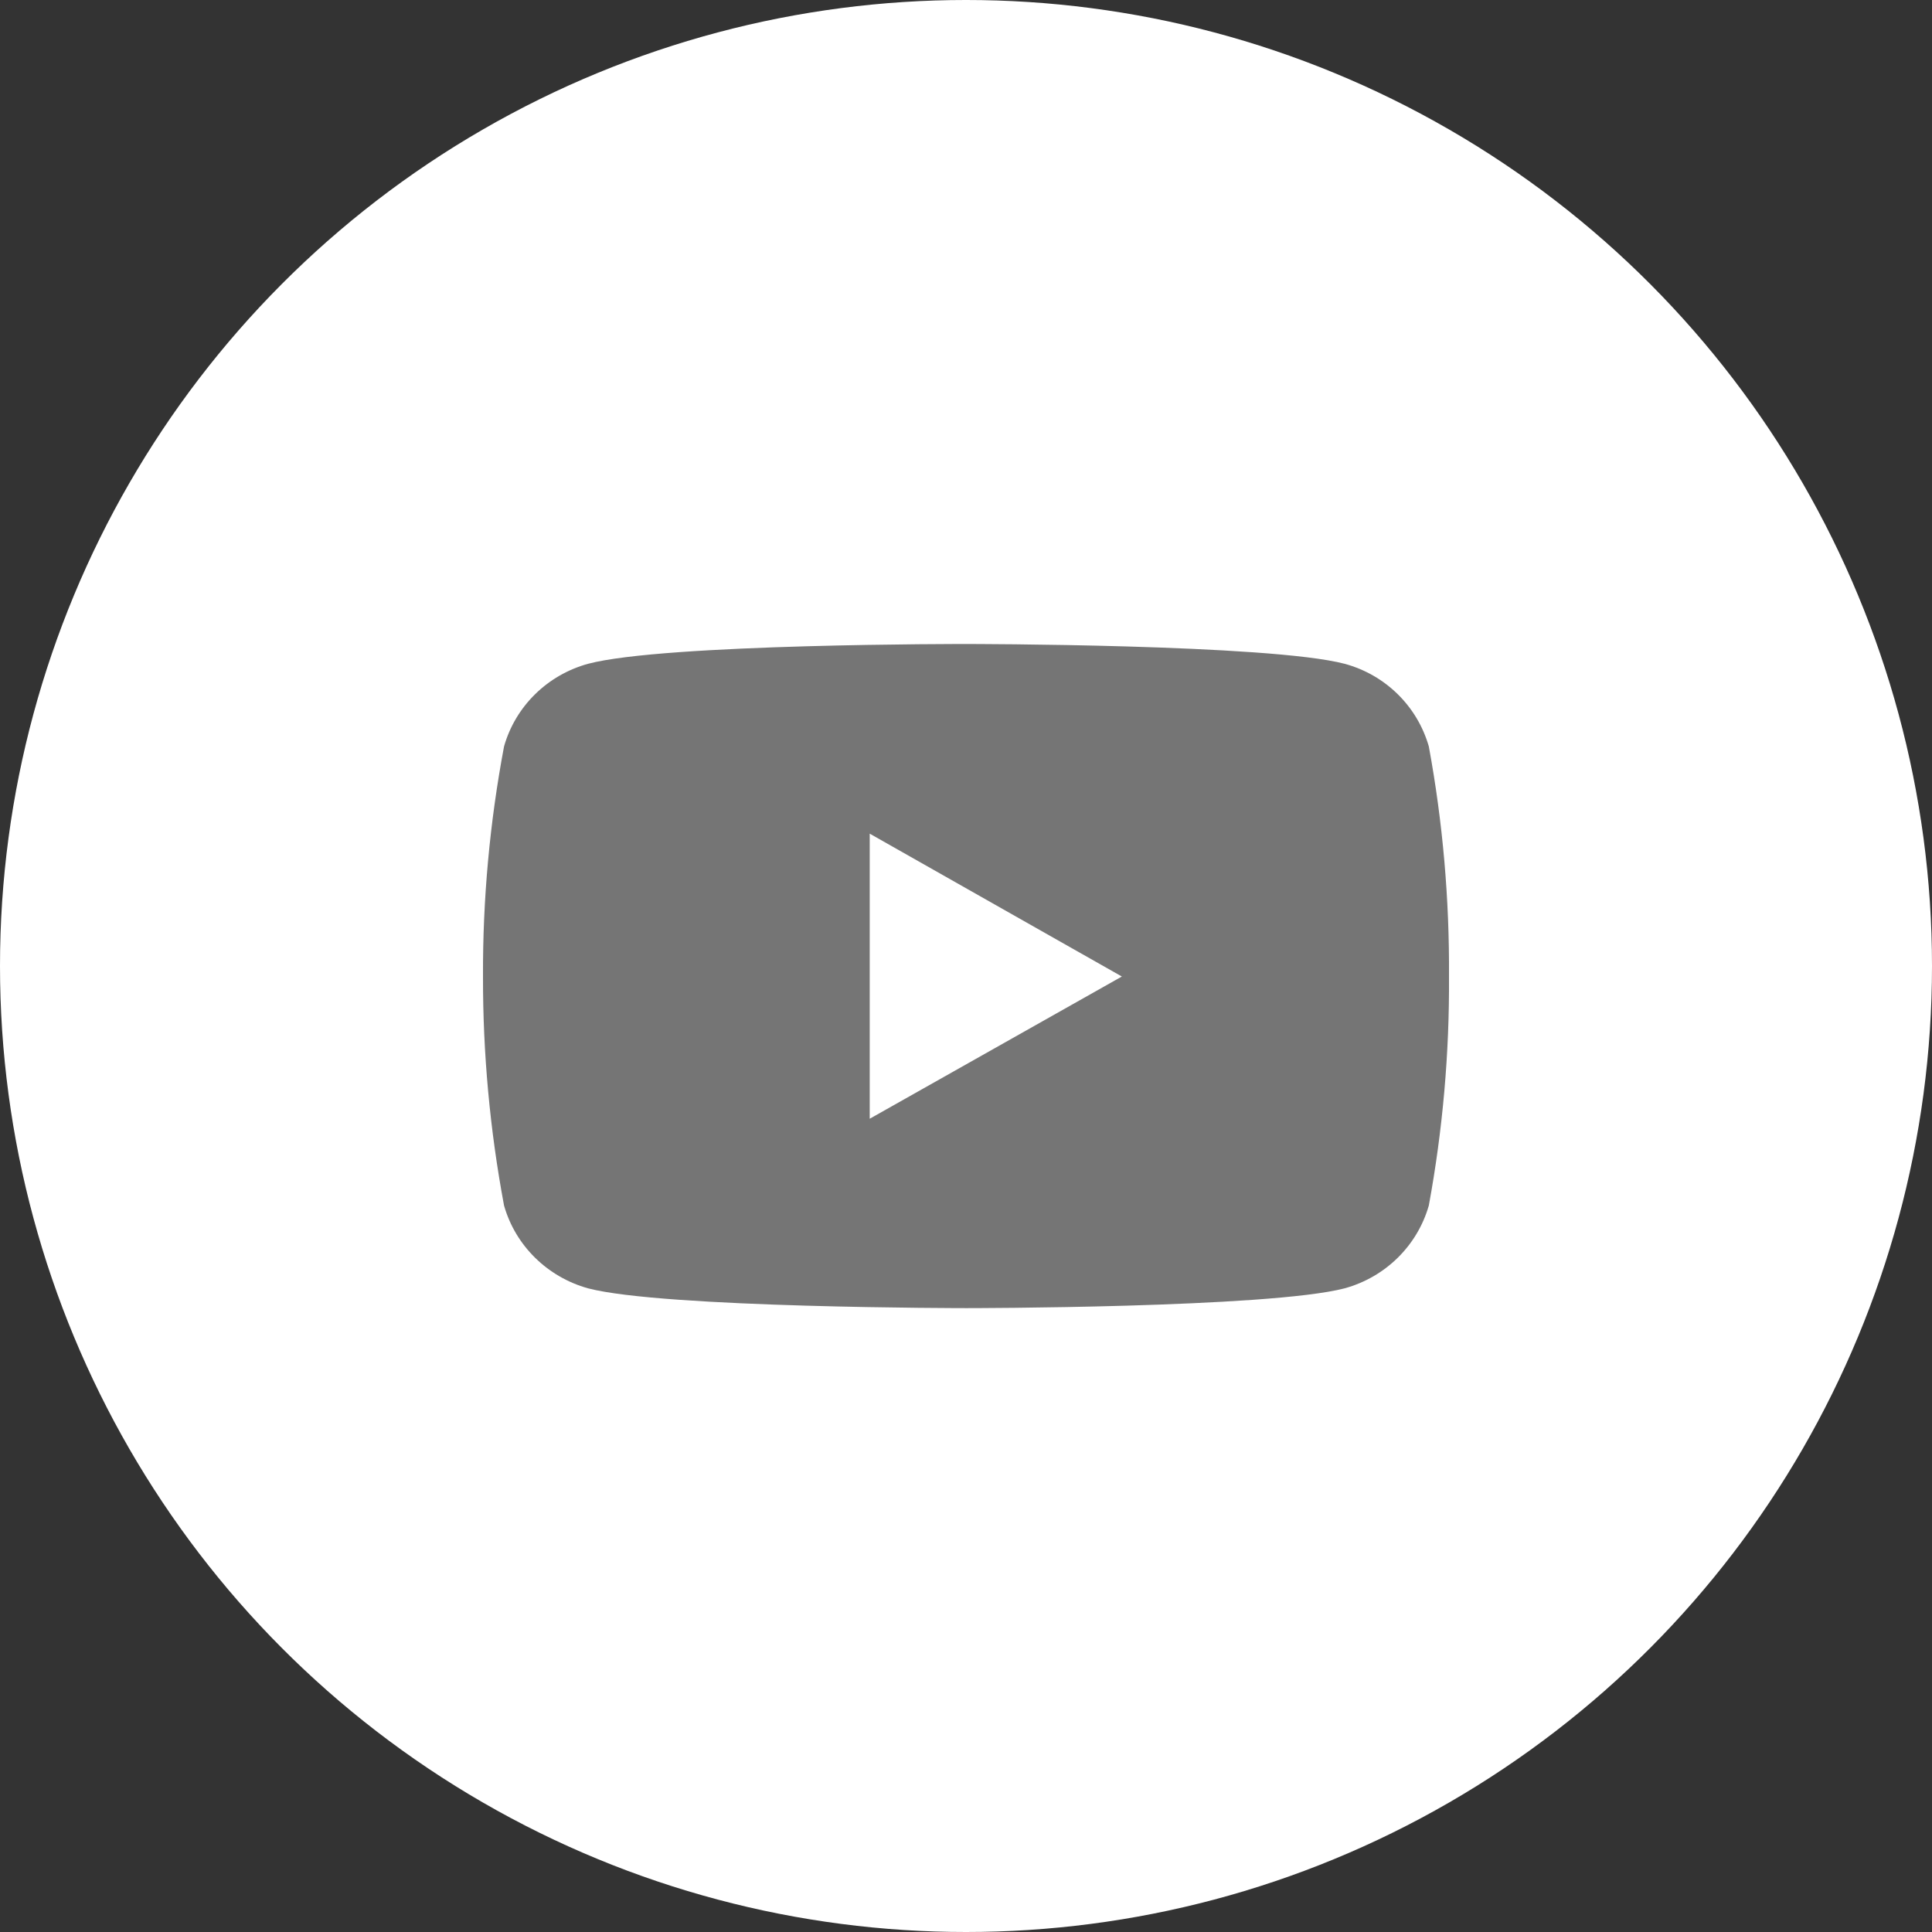 <svg width="36" height="36" viewBox="0 0 36 36" fill="none" xmlns="http://www.w3.org/2000/svg">
<rect x="0" y="0" width="36" height="36" fill="#333333" stroke="none"/>
<circle cx="18" cy="18" r="18" fill="white"/>
<path d="M26.624 13.909C26.41 13.162 25.819 12.576 25.056 12.369C23.652 12 18.009 12 18.009 12C18.009 12 12.376 11.991 10.957 12.369C10.199 12.577 9.604 13.162 9.392 13.909C9.126 15.324 8.994 16.757 9 18.196C8.997 19.626 9.129 21.056 9.392 22.463C9.604 23.21 10.199 23.795 10.957 24.006C12.361 24.375 18.009 24.375 18.009 24.375C18.009 24.375 23.638 24.375 25.056 24.006C25.819 23.795 26.41 23.21 26.624 22.463C26.883 21.056 27.009 19.626 27 18.196C27.009 16.757 26.885 15.324 26.624 13.909ZM16.206 20.846V15.534L20.904 18.196L16.206 20.846Z" fill="#757575"/>
</svg>
